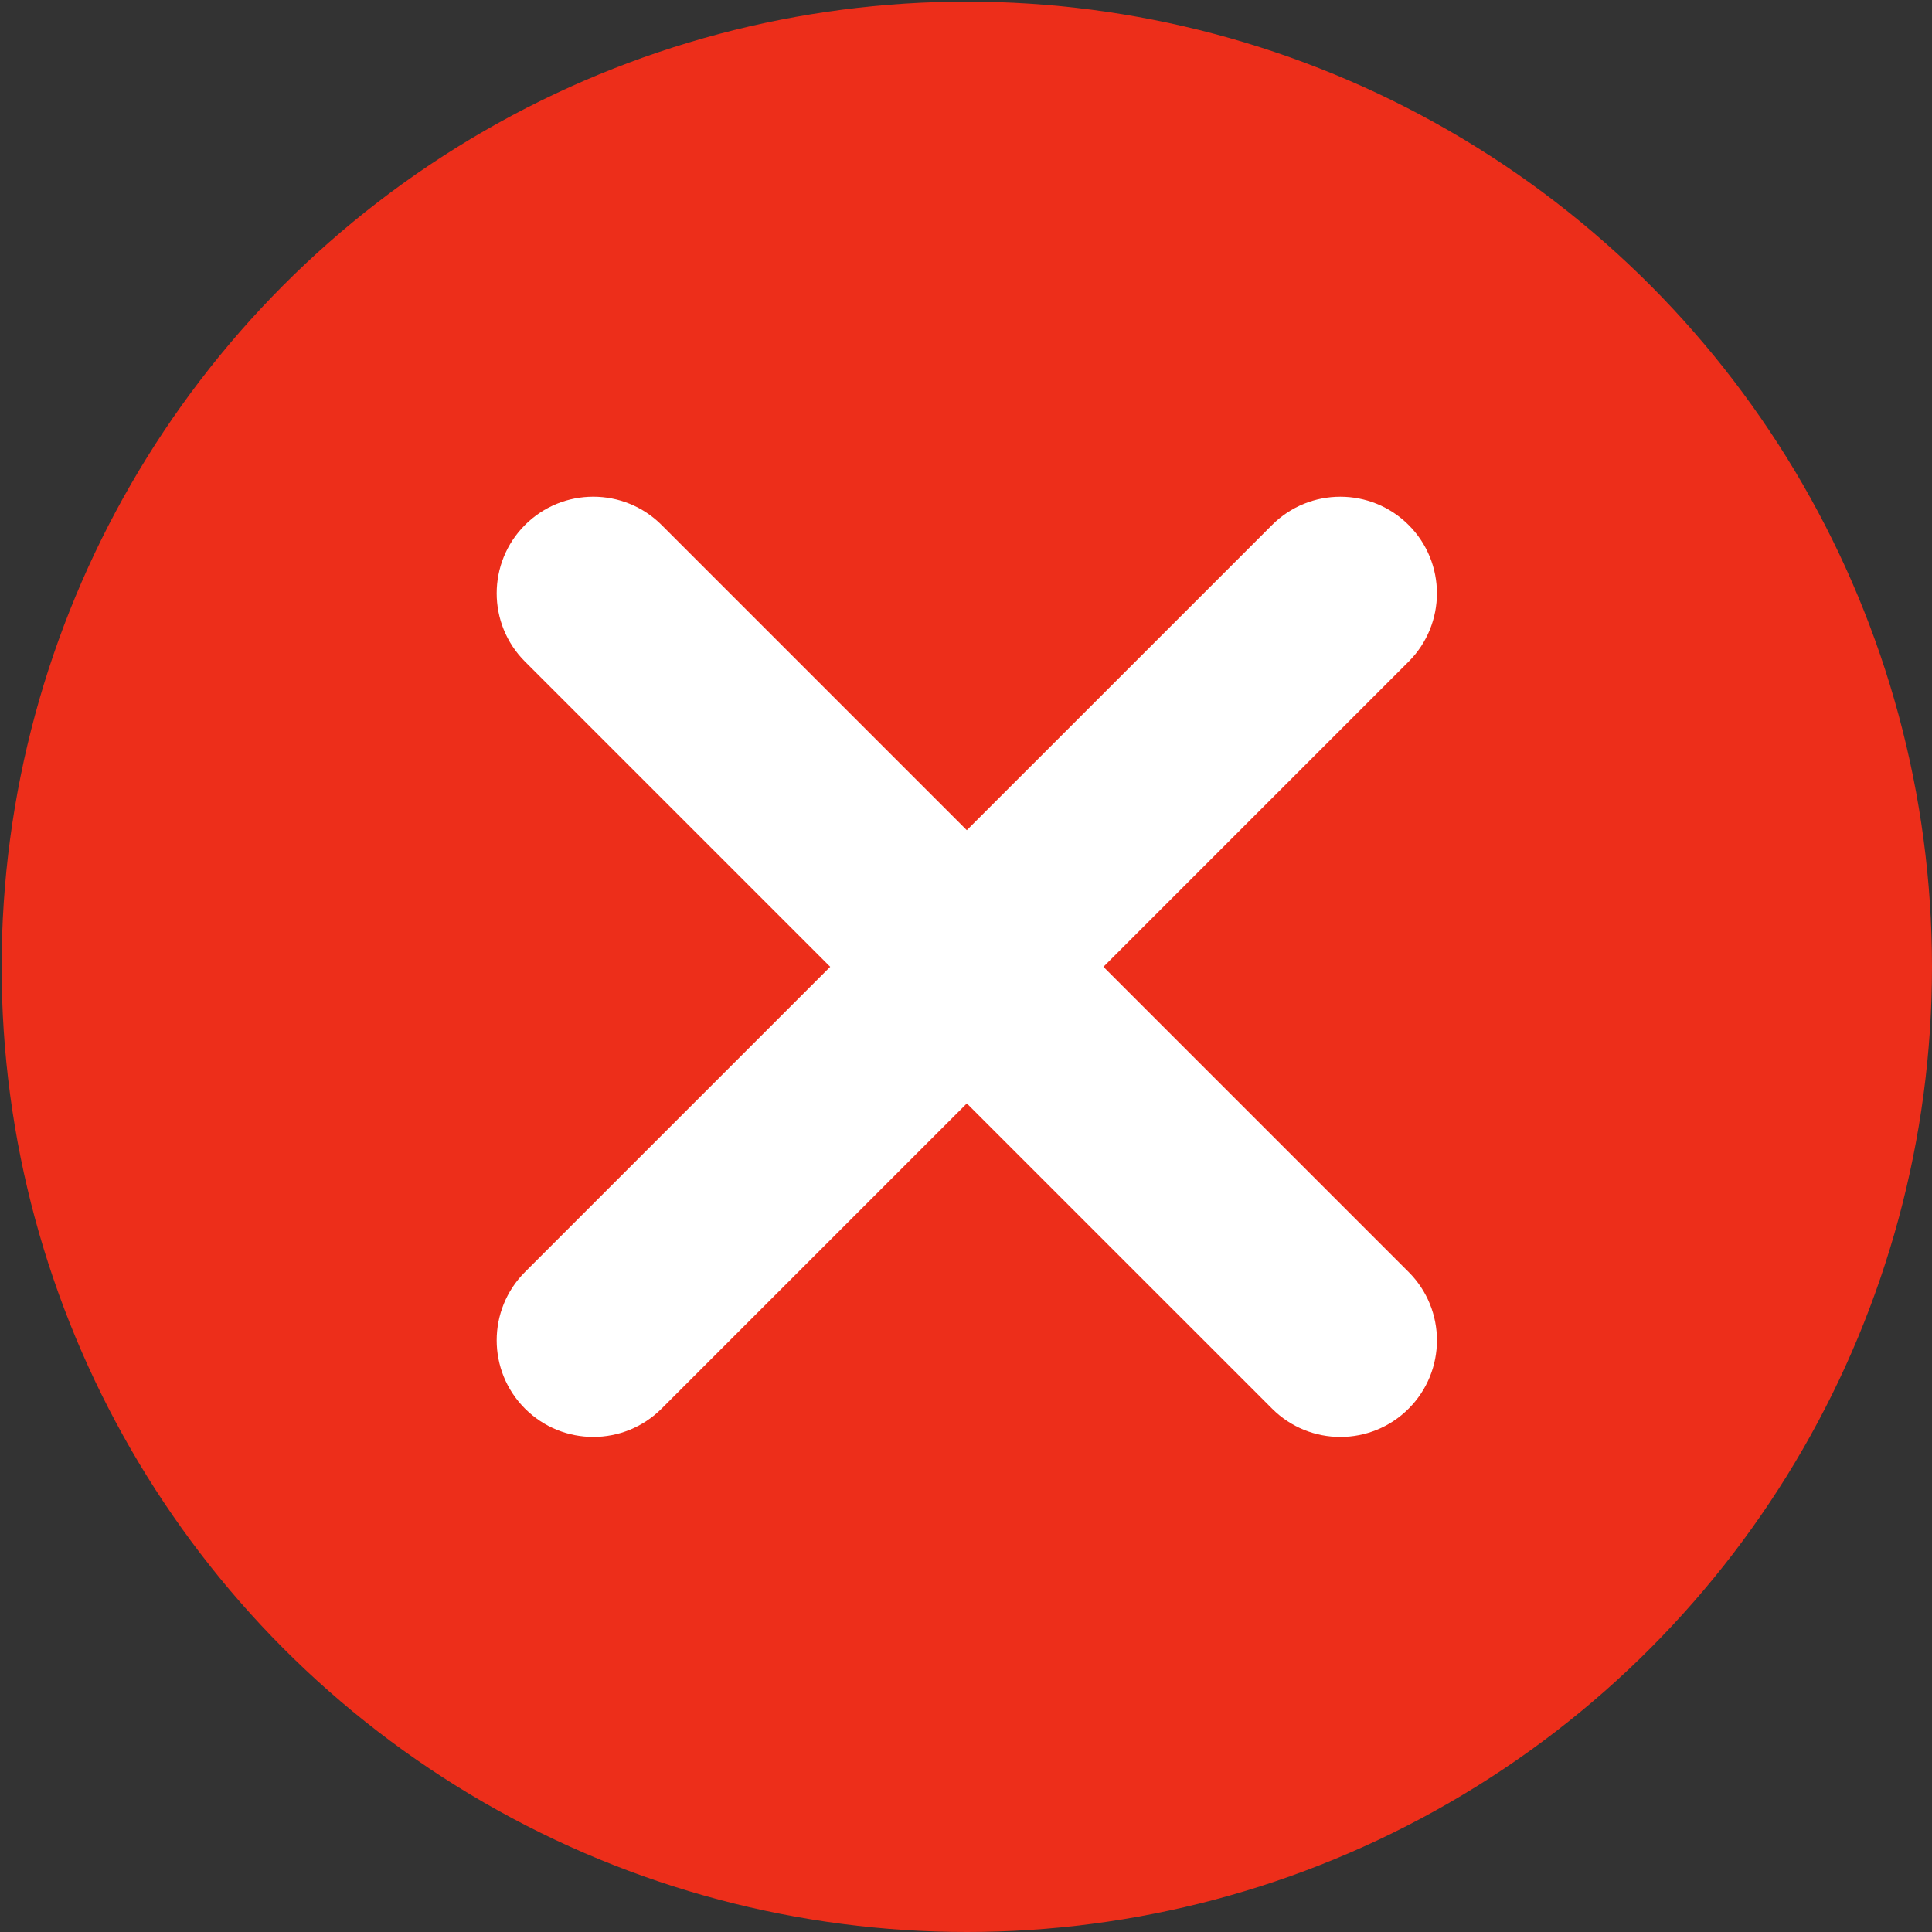 <?xml version="1.0" encoding="utf-8"?>
<!-- Generator: Adobe Illustrator 16.0.0, SVG Export Plug-In . SVG Version: 6.00 Build 0)  -->
<!DOCTYPE svg PUBLIC "-//W3C//DTD SVG 1.1//EN" "http://www.w3.org/Graphics/SVG/1.1/DTD/svg11.dtd">
<svg version="1.1" id="Layer_1" xmlns="http://www.w3.org/2000/svg" xmlns:xlink="http://www.w3.org/1999/xlink" x="0px" y="0px"
	 width="100px" height="100px" viewBox="0 0 100 100" enable-background="new 0 0 100 100" xml:space="preserve">
<rect x="0" y="0" width="100" height="100" fill="#333333" stroke="none"/>
<circle fill="#ED2E1A" cx="50.042" cy="50.042" r="49.958"/>
<path fill="#FFFFFF" d="M57.113,50.042l15.798-15.797c1.953-1.953,1.953-5.119,0-7.071c-1.951-1.952-5.119-1.952-7.07,0
	L50.042,42.971L34.244,27.173c-1.953-1.952-5.118-1.952-7.071,0c-1.953,1.953-1.953,5.119,0,7.071l15.798,15.798L27.173,65.84
	c-1.953,1.952-1.953,5.118,0,7.07c0.977,0.977,2.256,1.465,3.536,1.465c1.279,0,2.559-0.488,3.536-1.465l15.798-15.797
	l15.799,15.798c0.976,0.977,2.256,1.465,3.535,1.465s2.56-0.488,3.535-1.465c1.953-1.952,1.953-5.118,0-7.07L57.113,50.042z"/>
</svg>
